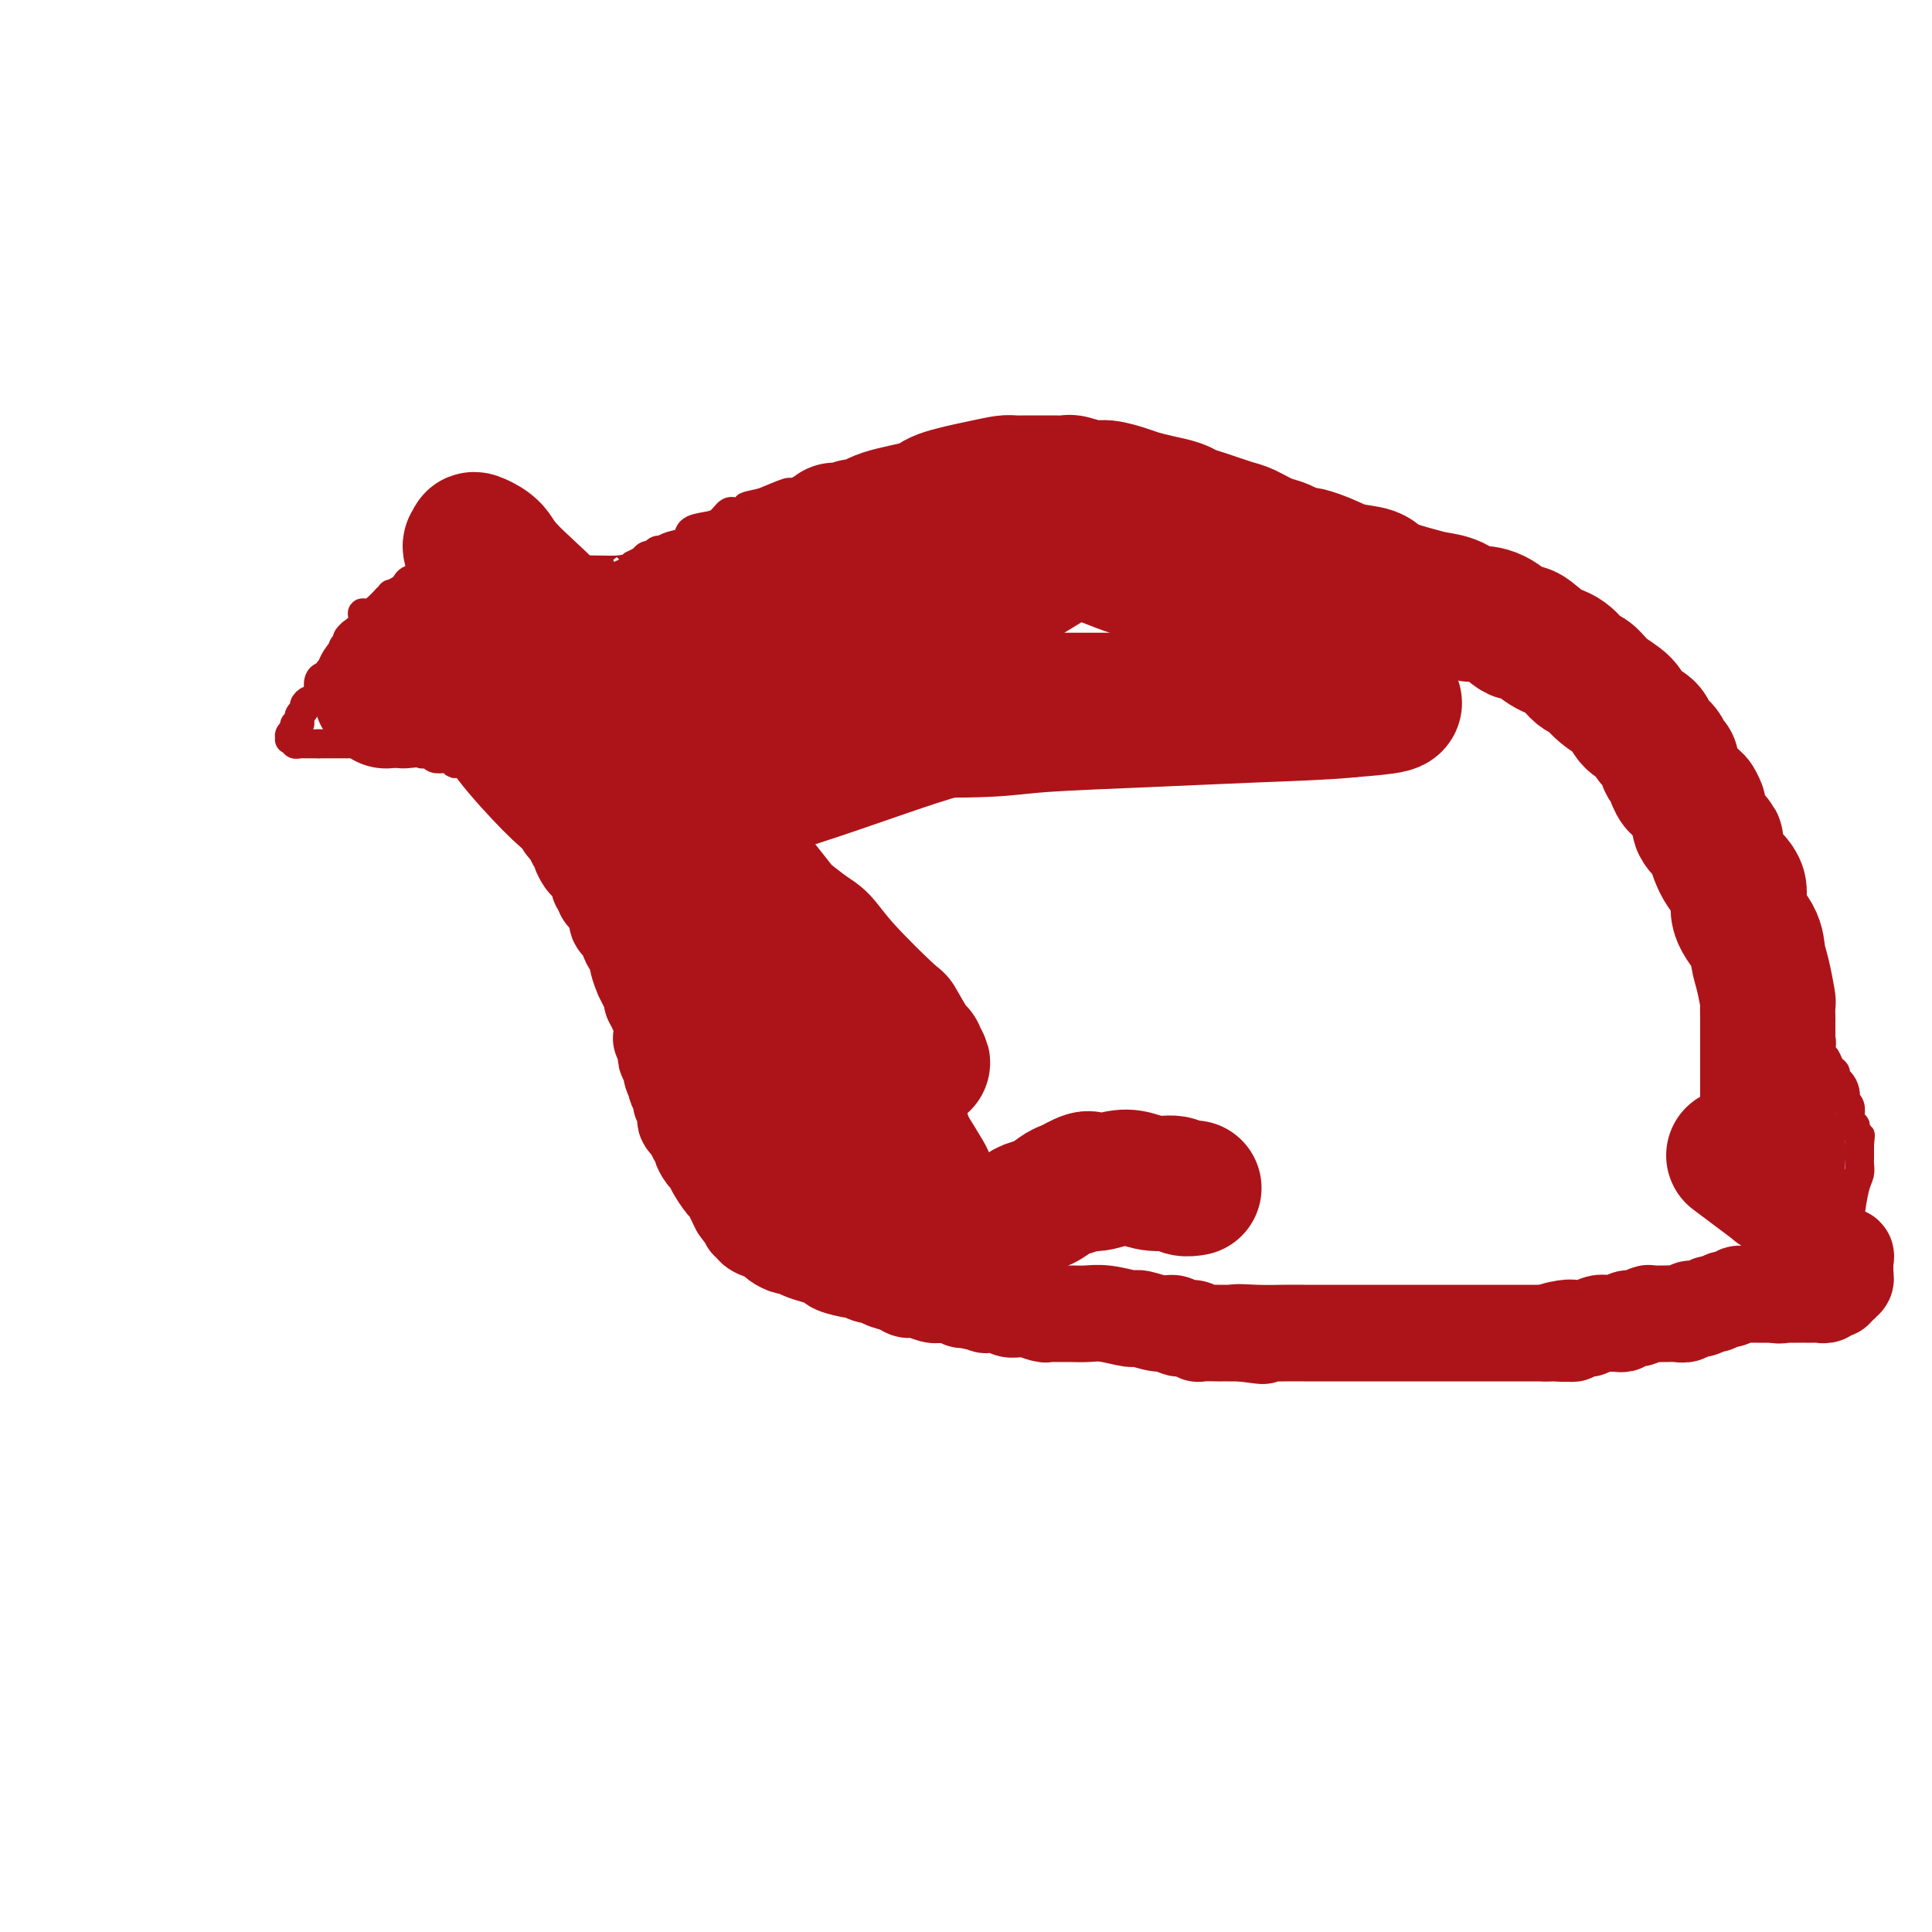 <svg viewBox='0 0 400 400' version='1.1' xmlns='http://www.w3.org/2000/svg' xmlns:xlink='http://www.w3.org/1999/xlink'><g fill='none' stroke='#AD1419' stroke-width='20' stroke-linecap='round' stroke-linejoin='round'><path d='M110,156c-0.114,0.295 -0.227,0.590 0,1c0.227,0.410 0.796,0.936 1,1c0.204,0.064 0.045,-0.334 0,0c-0.045,0.334 0.026,1.399 0,2c-0.026,0.601 -0.148,0.739 0,1c0.148,0.261 0.565,0.647 1,1c0.435,0.353 0.887,0.673 1,1c0.113,0.327 -0.113,0.661 0,1c0.113,0.339 0.566,0.682 1,1c0.434,0.318 0.848,0.611 1,1c0.152,0.389 0.041,0.874 0,1c-0.041,0.126 -0.012,-0.107 0,0c0.012,0.107 0.006,0.553 0,1'/><path d='M115,168c0.951,1.954 0.828,0.838 1,1c0.172,0.162 0.638,1.603 1,2c0.362,0.397 0.619,-0.248 1,0c0.381,0.248 0.886,1.389 1,2c0.114,0.611 -0.163,0.692 0,1c0.163,0.308 0.764,0.842 1,1c0.236,0.158 0.106,-0.059 0,0c-0.106,0.059 -0.187,0.393 0,1c0.187,0.607 0.643,1.485 1,2c0.357,0.515 0.616,0.667 1,1c0.384,0.333 0.891,0.849 1,1c0.109,0.151 -0.182,-0.061 0,0c0.182,0.061 0.836,0.397 1,1c0.164,0.603 -0.164,1.475 0,2c0.164,0.525 0.818,0.704 1,1c0.182,0.296 -0.108,0.710 0,1c0.108,0.290 0.615,0.458 1,1c0.385,0.542 0.647,1.459 1,2c0.353,0.541 0.798,0.707 1,1c0.202,0.293 0.162,0.712 0,1c-0.162,0.288 -0.446,0.444 0,1c0.446,0.556 1.621,1.512 2,2c0.379,0.488 -0.038,0.507 0,1c0.038,0.493 0.531,1.462 1,2c0.469,0.538 0.913,0.647 1,1c0.087,0.353 -0.183,0.949 0,2c0.183,1.051 0.820,2.558 1,3c0.180,0.442 -0.096,-0.180 0,0c0.096,0.180 0.564,1.164 1,2c0.436,0.836 0.839,1.525 1,2c0.161,0.475 0.081,0.738 0,1'/><path d='M135,207c3.260,6.359 1.410,2.755 1,2c-0.410,-0.755 0.621,1.337 1,2c0.379,0.663 0.105,-0.103 0,0c-0.105,0.103 -0.042,1.074 0,2c0.042,0.926 0.063,1.806 0,2c-0.063,0.194 -0.209,-0.300 0,0c0.209,0.300 0.773,1.392 1,2c0.227,0.608 0.117,0.731 0,1c-0.117,0.269 -0.241,0.684 0,1c0.241,0.316 0.848,0.531 1,1c0.152,0.469 -0.151,1.190 0,2c0.151,0.810 0.758,1.709 1,2c0.242,0.291 0.121,-0.025 0,0c-0.121,0.025 -0.243,0.392 0,1c0.243,0.608 0.849,1.458 1,2c0.151,0.542 -0.153,0.775 0,1c0.153,0.225 0.763,0.441 1,1c0.237,0.559 0.101,1.459 0,2c-0.101,0.541 -0.167,0.723 0,1c0.167,0.277 0.566,0.651 1,1c0.434,0.349 0.904,0.675 1,1c0.096,0.325 -0.181,0.650 0,1c0.181,0.350 0.821,0.725 1,1c0.179,0.275 -0.103,0.448 0,1c0.103,0.552 0.591,1.481 1,2c0.409,0.519 0.740,0.628 1,1c0.260,0.372 0.451,1.006 1,2c0.549,0.994 1.456,2.349 2,3c0.544,0.651 0.723,0.598 1,1c0.277,0.402 0.650,1.258 1,2c0.350,0.742 0.675,1.371 1,2'/><path d='M153,250c1.946,2.890 1.310,0.616 1,0c-0.310,-0.616 -0.295,0.426 0,1c0.295,0.574 0.871,0.680 1,1c0.129,0.320 -0.187,0.855 0,1c0.187,0.145 0.877,-0.101 1,0c0.123,0.101 -0.321,0.548 0,1c0.321,0.452 1.409,0.908 2,1c0.591,0.092 0.687,-0.182 1,0c0.313,0.182 0.843,0.818 1,1c0.157,0.182 -0.058,-0.092 0,0c0.058,0.092 0.388,0.549 1,1c0.612,0.451 1.506,0.894 2,1c0.494,0.106 0.587,-0.127 1,0c0.413,0.127 1.144,0.612 2,1c0.856,0.388 1.835,0.677 3,1c1.165,0.323 2.514,0.679 3,1c0.486,0.321 0.109,0.607 1,1c0.891,0.393 3.049,0.893 4,1c0.951,0.107 0.695,-0.179 1,0c0.305,0.179 1.170,0.822 2,1c0.830,0.178 1.625,-0.111 2,0c0.375,0.111 0.331,0.622 1,1c0.669,0.378 2.052,0.623 3,1c0.948,0.377 1.462,0.886 2,1c0.538,0.114 1.100,-0.167 2,0c0.900,0.167 2.139,0.780 3,1c0.861,0.220 1.344,0.045 2,0c0.656,-0.045 1.485,0.039 2,0c0.515,-0.039 0.716,-0.203 1,0c0.284,0.203 0.653,0.772 1,1c0.347,0.228 0.674,0.114 1,0'/><path d='M200,269c6.353,1.795 2.735,0.284 2,0c-0.735,-0.284 1.413,0.660 2,1c0.587,0.340 -0.387,0.077 0,0c0.387,-0.077 2.137,0.032 3,0c0.863,-0.032 0.841,-0.206 1,0c0.159,0.206 0.498,0.791 1,1c0.502,0.209 1.166,0.042 2,0c0.834,-0.042 1.836,0.041 2,0c0.164,-0.041 -0.511,-0.207 0,0c0.511,0.207 2.208,0.788 3,1c0.792,0.212 0.678,0.056 1,0c0.322,-0.056 1.081,-0.011 2,0c0.919,0.011 1.998,-0.012 3,0c1.002,0.012 1.927,0.060 3,0c1.073,-0.060 2.295,-0.227 4,0c1.705,0.227 3.894,0.850 5,1c1.106,0.150 1.130,-0.171 2,0c0.870,0.171 2.587,0.834 4,1c1.413,0.166 2.523,-0.166 3,0c0.477,0.166 0.320,0.829 1,1c0.680,0.171 2.196,-0.150 3,0c0.804,0.150 0.894,0.772 1,1c0.106,0.228 0.228,0.061 1,0c0.772,-0.061 2.196,-0.016 3,0c0.804,0.016 0.989,0.004 1,0c0.011,-0.004 -0.152,-0.001 0,0c0.152,0.001 0.618,0.000 1,0c0.382,-0.000 0.680,-0.000 1,0c0.320,0.000 0.663,0.000 1,0c0.337,-0.000 0.669,-0.000 1,0'/><path d='M257,276c8.725,1.083 2.036,0.290 0,0c-2.036,-0.290 0.579,-0.078 3,0c2.421,0.078 4.647,0.021 6,0c1.353,-0.021 1.833,-0.006 4,0c2.167,0.006 6.022,0.001 8,0c1.978,-0.001 2.078,-0.000 3,0c0.922,0.000 2.667,0.000 4,0c1.333,-0.000 2.254,-0.000 3,0c0.746,0.000 1.316,0.000 2,0c0.684,-0.000 1.480,-0.000 2,0c0.520,0.000 0.763,0.000 1,0c0.237,-0.000 0.466,-0.000 1,0c0.534,0.000 1.372,0.000 2,0c0.628,-0.000 1.047,-0.000 1,0c-0.047,0.000 -0.559,0.000 0,0c0.559,-0.000 2.190,-0.000 3,0c0.810,0.000 0.799,0.000 1,0c0.201,-0.000 0.613,-0.000 1,0c0.387,0.000 0.751,0.000 1,0c0.249,-0.000 0.385,-0.000 1,0c0.615,0.000 1.709,0.000 2,0c0.291,-0.000 -0.221,-0.000 0,0c0.221,0.000 1.177,0.000 2,0c0.823,-0.000 1.515,0.000 2,0c0.485,0.000 0.764,0.000 1,0c0.236,0.000 0.430,0.000 1,0c0.570,0.000 1.517,0.000 2,0c0.483,0.000 0.500,0.000 1,0c0.500,0.000 1.481,0.000 2,0c0.519,0.000 0.577,0.000 1,0c0.423,0.000 1.212,0.000 2,0'/><path d='M320,276c10.102,0.061 3.858,0.214 2,0c-1.858,-0.214 0.671,-0.793 2,-1c1.329,-0.207 1.458,-0.041 2,0c0.542,0.041 1.497,-0.042 2,0c0.503,0.042 0.555,0.208 1,0c0.445,-0.208 1.284,-0.792 2,-1c0.716,-0.208 1.308,-0.041 2,0c0.692,0.041 1.485,-0.045 2,0c0.515,0.045 0.753,0.222 1,0c0.247,-0.222 0.504,-0.844 1,-1c0.496,-0.156 1.231,0.154 2,0c0.769,-0.154 1.571,-0.774 2,-1c0.429,-0.226 0.486,-0.060 1,0c0.514,0.060 1.485,0.012 2,0c0.515,-0.012 0.574,0.012 1,0c0.426,-0.012 1.217,-0.060 2,0c0.783,0.060 1.557,0.227 2,0c0.443,-0.227 0.557,-0.850 1,-1c0.443,-0.150 1.217,0.171 2,0c0.783,-0.171 1.577,-0.834 2,-1c0.423,-0.166 0.476,0.166 1,0c0.524,-0.166 1.519,-0.829 2,-1c0.481,-0.171 0.449,0.150 1,0c0.551,-0.150 1.687,-0.772 2,-1c0.313,-0.228 -0.197,-0.061 0,0c0.197,0.061 1.099,0.016 2,0c0.901,-0.016 1.799,-0.004 2,0c0.201,0.004 -0.297,0.001 0,0c0.297,-0.001 1.388,-0.000 2,0c0.612,0.000 0.746,0.000 1,0c0.254,-0.000 0.627,-0.000 1,0'/><path d='M368,268c7.605,-1.238 2.616,-0.332 1,0c-1.616,0.332 0.141,0.089 1,0c0.859,-0.089 0.822,-0.024 1,0c0.178,0.024 0.573,0.006 1,0c0.427,-0.006 0.888,-0.002 1,0c0.112,0.002 -0.124,0.001 0,0c0.124,-0.001 0.607,-0.000 1,0c0.393,0.000 0.697,0.001 1,0c0.303,-0.001 0.606,-0.004 1,0c0.394,0.004 0.880,0.016 1,0c0.120,-0.016 -0.127,-0.061 0,0c0.127,0.061 0.626,0.228 1,0c0.374,-0.228 0.621,-0.850 1,-1c0.379,-0.150 0.890,0.171 1,0c0.110,-0.171 -0.181,-0.835 0,-1c0.181,-0.165 0.833,0.167 1,0c0.167,-0.167 -0.151,-0.833 0,-1c0.151,-0.167 0.773,0.166 1,0c0.227,-0.166 0.061,-0.832 0,-1c-0.061,-0.168 -0.016,0.162 0,0c0.016,-0.162 0.004,-0.817 0,-1c-0.004,-0.183 -0.001,0.104 0,0c0.001,-0.104 0.000,-0.601 0,-1c-0.000,-0.399 -0.000,-0.699 0,-1'/><path d='M382,261c0.311,-1.156 0.089,-1.044 0,-1c-0.089,0.044 -0.044,0.022 0,0'/></g>
<g fill='none' stroke='#AD1419' stroke-width='6' stroke-linecap='round' stroke-linejoin='round'><path d='M383,262c0.000,-0.194 0.000,-0.387 0,-1c-0.000,-0.613 -0.001,-1.645 0,-2c0.001,-0.355 0.003,-0.035 0,0c-0.003,0.035 -0.011,-0.217 0,-1c0.011,-0.783 0.041,-2.097 0,-3c-0.041,-0.903 -0.155,-1.394 0,-3c0.155,-1.606 0.577,-4.328 1,-6c0.423,-1.672 0.845,-2.293 1,-3c0.155,-0.707 0.041,-1.499 0,-2c-0.041,-0.501 -0.011,-0.712 0,-1c0.011,-0.288 0.003,-0.655 0,-1c-0.003,-0.345 -0.001,-0.670 0,-1c0.001,-0.330 0.000,-0.665 0,-1'/><path d='M385,237c0.314,-3.820 0.098,-0.870 0,0c-0.098,0.870 -0.078,-0.340 0,-1c0.078,-0.660 0.213,-0.768 0,-1c-0.213,-0.232 -0.775,-0.586 -1,-1c-0.225,-0.414 -0.112,-0.888 0,-1c0.112,-0.112 0.222,0.138 0,0c-0.222,-0.138 -0.778,-0.662 -1,-1c-0.222,-0.338 -0.111,-0.489 0,-1c0.111,-0.511 0.223,-1.384 0,-2c-0.223,-0.616 -0.782,-0.977 -1,-1c-0.218,-0.023 -0.096,0.292 0,0c0.096,-0.292 0.166,-1.190 0,-2c-0.166,-0.810 -0.569,-1.530 -1,-2c-0.431,-0.470 -0.890,-0.689 -1,-1c-0.110,-0.311 0.128,-0.712 0,-1c-0.128,-0.288 -0.622,-0.461 -1,-1c-0.378,-0.539 -0.641,-1.442 -1,-2c-0.359,-0.558 -0.813,-0.770 -1,-1c-0.187,-0.230 -0.107,-0.480 0,-1c0.107,-0.520 0.240,-1.312 0,-2c-0.240,-0.688 -0.851,-1.273 -1,-2c-0.149,-0.727 0.166,-1.597 0,-2c-0.166,-0.403 -0.814,-0.339 -1,-1c-0.186,-0.661 0.090,-2.046 0,-3c-0.090,-0.954 -0.545,-1.477 -1,-2'/><path d='M374,205c-1.925,-5.455 -1.237,-3.093 -1,-3c0.237,0.093 0.022,-2.085 0,-3c-0.022,-0.915 0.149,-0.568 0,-1c-0.149,-0.432 -0.619,-1.643 -1,-3c-0.381,-1.357 -0.674,-2.861 -1,-4c-0.326,-1.139 -0.686,-1.912 -1,-3c-0.314,-1.088 -0.582,-2.491 -1,-4c-0.418,-1.509 -0.986,-3.125 -1,-4c-0.014,-0.875 0.525,-1.008 0,-2c-0.525,-0.992 -2.116,-2.843 -3,-4c-0.884,-1.157 -1.063,-1.620 -1,-2c0.063,-0.380 0.368,-0.676 0,-1c-0.368,-0.324 -1.408,-0.674 -2,-1c-0.592,-0.326 -0.736,-0.626 -1,-1c-0.264,-0.374 -0.647,-0.821 -1,-1c-0.353,-0.179 -0.677,-0.089 -1,0'/><path d='M359,168c-1.526,-2.100 -0.842,-1.351 -1,-1c-0.158,0.351 -1.156,0.304 -2,0c-0.844,-0.304 -1.532,-0.865 -2,-1c-0.468,-0.135 -0.717,0.157 -1,0c-0.283,-0.157 -0.601,-0.763 -1,-1c-0.399,-0.237 -0.880,-0.106 -1,0c-0.120,0.106 0.120,0.187 0,0c-0.120,-0.187 -0.599,-0.642 -1,-1c-0.401,-0.358 -0.723,-0.621 -1,-1c-0.277,-0.379 -0.510,-0.875 -1,-1c-0.490,-0.125 -1.239,0.121 -2,0c-0.761,-0.121 -1.535,-0.610 -2,-1c-0.465,-0.390 -0.622,-0.682 -1,-1c-0.378,-0.318 -0.977,-0.661 -1,-1c-0.023,-0.339 0.530,-0.674 0,-1c-0.530,-0.326 -2.144,-0.642 -3,-1c-0.856,-0.358 -0.956,-0.759 -1,-1c-0.044,-0.241 -0.033,-0.324 -1,-1c-0.967,-0.676 -2.912,-1.945 -4,-3c-1.088,-1.055 -1.318,-1.896 -2,-3c-0.682,-1.104 -1.816,-2.470 -3,-4c-1.184,-1.530 -2.418,-3.223 -3,-4c-0.582,-0.777 -0.513,-0.637 -1,-1c-0.487,-0.363 -1.530,-1.231 -2,-2c-0.470,-0.769 -0.367,-1.441 -1,-2c-0.633,-0.559 -2.001,-1.005 -3,-2c-0.999,-0.995 -1.630,-2.540 -2,-3c-0.370,-0.460 -0.481,0.165 -1,0c-0.519,-0.165 -1.447,-1.121 -2,-2c-0.553,-0.879 -0.729,-1.680 -1,-2c-0.271,-0.320 -0.635,-0.160 -1,0'/><path d='M311,127c-3.745,-4.277 -2.107,-2.468 -2,-2c0.107,0.468 -1.319,-0.404 -2,-1c-0.681,-0.596 -0.619,-0.915 -1,-1c-0.381,-0.085 -1.205,0.064 -2,0c-0.795,-0.064 -1.561,-0.342 -2,-1c-0.439,-0.658 -0.550,-1.697 -1,-2c-0.450,-0.303 -1.239,0.129 -2,0c-0.761,-0.129 -1.496,-0.819 -2,-1c-0.504,-0.181 -0.779,0.148 -1,0c-0.221,-0.148 -0.388,-0.772 -1,-1c-0.612,-0.228 -1.669,-0.061 -2,0c-0.331,0.061 0.065,0.016 0,0c-0.065,-0.016 -0.590,-0.005 -1,0c-0.410,0.005 -0.705,0.002 -1,0'/><path d='M291,118c-3.103,-1.223 -0.859,0.219 -1,0c-0.141,-0.219 -2.667,-2.101 -4,-3c-1.333,-0.899 -1.474,-0.816 -2,-1c-0.526,-0.184 -1.436,-0.637 -2,-1c-0.564,-0.363 -0.781,-0.637 -1,-1c-0.219,-0.363 -0.440,-0.816 -1,-1c-0.560,-0.184 -1.458,-0.101 -2,0c-0.542,0.101 -0.726,0.219 -1,0c-0.274,-0.219 -0.637,-0.777 -1,-1c-0.363,-0.223 -0.726,-0.112 -1,0c-0.274,0.112 -0.457,0.226 -1,0c-0.543,-0.226 -1.444,-0.792 -2,-1c-0.556,-0.208 -0.768,-0.059 -1,0c-0.232,0.059 -0.486,0.026 -1,0c-0.514,-0.026 -1.289,-0.046 -2,0c-0.711,0.046 -1.359,0.157 -2,0c-0.641,-0.157 -1.276,-0.582 -2,-1c-0.724,-0.418 -1.536,-0.829 -2,-1c-0.464,-0.171 -0.579,-0.102 -1,0c-0.421,0.102 -1.148,0.237 -2,0c-0.852,-0.237 -1.828,-0.847 -2,-1c-0.172,-0.153 0.459,0.151 0,0c-0.459,-0.151 -2.010,-0.758 -3,-1c-0.990,-0.242 -1.421,-0.120 -2,0c-0.579,0.120 -1.307,0.239 -2,0c-0.693,-0.239 -1.351,-0.834 -2,-1c-0.649,-0.166 -1.290,0.099 -2,0c-0.710,-0.099 -1.489,-0.563 -2,-1c-0.511,-0.437 -0.753,-0.849 -1,-1c-0.247,-0.151 -0.499,-0.043 -1,0c-0.501,0.043 -1.250,0.022 -2,0'/><path d='M240,102c-6.549,-1.619 -2.923,-1.166 -2,-1c0.923,0.166 -0.857,0.047 -2,0c-1.143,-0.047 -1.650,-0.020 -2,0c-0.350,0.020 -0.543,0.033 -1,0c-0.457,-0.033 -1.179,-0.113 -2,0c-0.821,0.113 -1.743,0.419 -3,0c-1.257,-0.419 -2.851,-1.562 -4,-2c-1.149,-0.438 -1.854,-0.170 -3,0c-1.146,0.170 -2.734,0.242 -4,0c-1.266,-0.242 -2.210,-0.797 -4,-1c-1.790,-0.203 -4.426,-0.054 -5,0c-0.574,0.054 0.913,0.015 0,0c-0.913,-0.015 -4.226,-0.004 -6,0c-1.774,0.004 -2.008,0.001 -2,0c0.008,-0.001 0.259,-0.000 0,0c-0.259,0.000 -1.027,0.000 -2,0c-0.973,-0.000 -2.152,-0.001 -3,0c-0.848,0.001 -1.365,0.003 -2,0c-0.635,-0.003 -1.389,-0.011 -2,0c-0.611,0.011 -1.078,0.042 -2,0c-0.922,-0.042 -2.299,-0.156 -3,0c-0.701,0.156 -0.724,0.581 -2,1c-1.276,0.419 -3.803,0.830 -5,1c-1.197,0.170 -1.064,0.097 -2,0c-0.936,-0.097 -2.942,-0.218 -4,0c-1.058,0.218 -1.170,0.775 -2,1c-0.830,0.225 -2.380,0.118 -3,0c-0.620,-0.118 -0.311,-0.248 -1,0c-0.689,0.248 -2.378,0.875 -3,1c-0.622,0.125 -0.178,-0.250 -1,0c-0.822,0.250 -2.911,1.125 -5,2'/><path d='M158,104c-4.916,1.086 -3.206,0.802 -3,1c0.206,0.198 -1.090,0.878 -2,1c-0.910,0.122 -1.432,-0.314 -2,0c-0.568,0.314 -1.181,1.379 -2,2c-0.819,0.621 -1.845,0.797 -3,1c-1.155,0.203 -2.438,0.433 -3,1c-0.562,0.567 -0.402,1.471 -1,2c-0.598,0.529 -1.953,0.682 -3,1c-1.047,0.318 -1.786,0.802 -2,1c-0.214,0.198 0.096,0.110 0,0c-0.096,-0.110 -0.599,-0.240 -1,0c-0.401,0.240 -0.701,0.852 -1,1c-0.299,0.148 -0.595,-0.166 -1,0c-0.405,0.166 -0.917,0.814 -1,1c-0.083,0.186 0.262,-0.090 0,0c-0.262,0.090 -1.131,0.545 -2,1'/><path d='M131,117c-4.619,2.238 -2.666,1.332 -2,1c0.666,-0.332 0.046,-0.089 -1,0c-1.046,0.089 -2.518,0.023 -5,0c-2.482,-0.023 -5.976,-0.002 -8,0c-2.024,0.002 -2.580,-0.013 -4,0c-1.420,0.013 -3.703,0.056 -5,0c-1.297,-0.056 -1.607,-0.211 -2,0c-0.393,0.211 -0.868,0.789 -2,1c-1.132,0.211 -2.922,0.056 -4,0c-1.078,-0.056 -1.445,-0.011 -2,0c-0.555,0.011 -1.300,-0.011 -2,0c-0.700,0.011 -1.357,0.054 -2,0c-0.643,-0.054 -1.272,-0.207 -2,0c-0.728,0.207 -1.554,0.773 -2,1c-0.446,0.227 -0.514,0.116 -1,0c-0.486,-0.116 -1.392,-0.237 -2,0c-0.608,0.237 -0.918,0.833 -1,1c-0.082,0.167 0.065,-0.095 0,0c-0.065,0.095 -0.341,0.545 -1,1c-0.659,0.455 -1.699,0.913 -2,1c-0.301,0.087 0.137,-0.197 0,0c-0.137,0.197 -0.850,0.874 -1,1c-0.150,0.126 0.263,-0.301 0,0c-0.263,0.301 -1.203,1.328 -2,2c-0.797,0.672 -1.452,0.988 -2,1c-0.548,0.012 -0.988,-0.281 -1,0c-0.012,0.281 0.403,1.136 0,2c-0.403,0.864 -1.623,1.737 -2,2c-0.377,0.263 0.091,-0.083 0,0c-0.091,0.083 -0.740,0.595 -1,1c-0.260,0.405 -0.130,0.702 0,1'/><path d='M72,133c-0.704,1.025 -0.963,0.589 -1,1c-0.037,0.411 0.149,1.669 0,2c-0.149,0.331 -0.631,-0.266 -1,0c-0.369,0.266 -0.624,1.394 -1,2c-0.376,0.606 -0.871,0.691 -1,1c-0.129,0.309 0.110,0.842 0,1c-0.110,0.158 -0.568,-0.059 -1,0c-0.432,0.059 -0.836,0.393 -1,1c-0.164,0.607 -0.086,1.486 0,2c0.086,0.514 0.182,0.663 0,1c-0.182,0.337 -0.641,0.864 -1,1c-0.359,0.136 -0.618,-0.117 -1,0c-0.382,0.117 -0.887,0.605 -1,1c-0.113,0.395 0.167,0.698 0,1c-0.167,0.302 -0.781,0.602 -1,1c-0.219,0.398 -0.044,0.894 0,1c0.044,0.106 -0.045,-0.179 0,0c0.045,0.179 0.223,0.822 0,1c-0.223,0.178 -0.845,-0.110 -1,0c-0.155,0.110 0.159,0.617 0,1c-0.159,0.383 -0.790,0.642 -1,1c-0.210,0.358 0.000,0.814 0,1c-0.000,0.186 -0.211,0.102 0,0c0.211,-0.102 0.843,-0.224 1,0c0.157,0.224 -0.159,0.792 0,1c0.159,0.208 0.795,0.056 1,0c0.205,-0.056 -0.022,-0.015 0,0c0.022,0.015 0.292,0.004 1,0c0.708,-0.004 1.854,-0.002 3,0'/><path d='M66,154c1.010,0.000 1.034,0.000 2,0c0.966,-0.000 2.874,-0.000 4,0c1.126,0.000 1.471,0.000 2,0c0.529,-0.000 1.241,-0.001 2,0c0.759,0.001 1.565,0.004 2,0c0.435,-0.004 0.498,-0.015 1,0c0.502,0.015 1.443,0.056 2,0c0.557,-0.056 0.730,-0.207 1,0c0.270,0.207 0.635,0.774 1,1c0.365,0.226 0.728,0.112 1,0c0.272,-0.112 0.453,-0.223 1,0c0.547,0.223 1.460,0.778 2,1c0.540,0.222 0.708,0.111 1,0c0.292,-0.111 0.709,-0.222 1,0c0.291,0.222 0.458,0.778 1,1c0.542,0.222 1.460,0.111 2,0c0.540,-0.111 0.703,-0.223 1,0c0.297,0.223 0.727,0.780 1,1c0.273,0.220 0.388,0.101 1,0c0.612,-0.101 1.722,-0.186 2,0c0.278,0.186 -0.276,0.642 0,1c0.276,0.358 1.384,0.618 2,1c0.616,0.382 0.742,0.886 1,1c0.258,0.114 0.647,-0.163 1,0c0.353,0.163 0.669,0.765 1,1c0.331,0.235 0.677,0.102 1,0c0.323,-0.102 0.623,-0.172 1,0c0.377,0.172 0.832,0.585 1,1c0.168,0.415 0.048,0.833 0,1c-0.048,0.167 -0.024,0.084 0,0'/></g>
<g fill='none' stroke='#AD1419' stroke-width='28' stroke-linecap='round' stroke-linejoin='round'><path d='M92,142c-0.008,-0.304 -0.016,-0.608 0,-1c0.016,-0.392 0.057,-0.874 0,-1c-0.057,-0.126 -0.211,0.102 0,0c0.211,-0.102 0.788,-0.535 1,-1c0.212,-0.465 0.058,-0.962 0,-1c-0.058,-0.038 -0.019,0.382 0,0c0.019,-0.382 0.017,-1.566 0,-2c-0.017,-0.434 -0.049,-0.116 0,0c0.049,0.116 0.181,0.031 0,0c-0.181,-0.031 -0.674,-0.008 -1,0c-0.326,0.008 -0.485,0.002 -1,0c-0.515,-0.002 -1.385,-0.001 -2,0c-0.615,0.001 -0.973,0.000 -1,0c-0.027,-0.000 0.278,-0.000 0,0c-0.278,0.000 -1.139,0.000 -2,0'/><path d='M86,136c-1.246,0.183 -0.860,0.642 -1,1c-0.140,0.358 -0.807,0.617 -1,1c-0.193,0.383 0.089,0.891 0,1c-0.089,0.109 -0.550,-0.182 -1,0c-0.450,0.182 -0.890,0.837 -1,1c-0.110,0.163 0.110,-0.167 0,0c-0.110,0.167 -0.551,0.832 -1,1c-0.449,0.168 -0.906,-0.161 -1,0c-0.094,0.161 0.175,0.813 0,1c-0.175,0.187 -0.793,-0.090 -1,0c-0.207,0.090 -0.004,0.546 0,1c0.004,0.454 -0.192,0.906 0,1c0.192,0.094 0.772,-0.171 1,0c0.228,0.171 0.102,0.778 0,1c-0.102,0.222 -0.182,0.060 0,0c0.182,-0.060 0.625,-0.019 1,0c0.375,0.019 0.681,0.017 1,0c0.319,-0.017 0.653,-0.047 1,0c0.347,0.047 0.709,0.171 1,0c0.291,-0.171 0.510,-0.637 1,-1c0.490,-0.363 1.249,-0.623 2,-1c0.751,-0.377 1.493,-0.872 2,-1c0.507,-0.128 0.780,0.110 1,0c0.220,-0.110 0.388,-0.568 1,-1c0.612,-0.432 1.670,-0.837 2,-1c0.330,-0.163 -0.066,-0.085 0,0c0.066,0.085 0.595,0.177 1,0c0.405,-0.177 0.686,-0.625 1,-1c0.314,-0.375 0.661,-0.679 1,-1c0.339,-0.321 0.669,-0.661 1,-1'/><path d='M97,137c2.750,-1.254 1.125,-0.388 1,0c-0.125,0.388 1.248,0.300 2,0c0.752,-0.300 0.881,-0.811 1,-1c0.119,-0.189 0.229,-0.055 1,0c0.771,0.055 2.205,0.030 3,0c0.795,-0.030 0.951,-0.064 1,0c0.049,0.064 -0.008,0.227 1,0c1.008,-0.227 3.083,-0.844 4,-1c0.917,-0.156 0.677,0.150 1,0c0.323,-0.150 1.210,-0.757 2,-1c0.790,-0.243 1.483,-0.121 2,0c0.517,0.121 0.859,0.240 2,0c1.141,-0.240 3.082,-0.838 4,-1c0.918,-0.162 0.814,0.113 1,0c0.186,-0.113 0.661,-0.612 2,-1c1.339,-0.388 3.540,-0.664 5,-1c1.460,-0.336 2.179,-0.733 3,-1c0.821,-0.267 1.746,-0.404 3,-1c1.254,-0.596 2.839,-1.650 4,-2c1.161,-0.350 1.899,0.006 3,0c1.101,-0.006 2.564,-0.372 4,-1c1.436,-0.628 2.846,-1.516 4,-2c1.154,-0.484 2.053,-0.562 3,-1c0.947,-0.438 1.944,-1.234 3,-2c1.056,-0.766 2.172,-1.502 3,-2c0.828,-0.498 1.369,-0.760 2,-1c0.631,-0.240 1.351,-0.459 2,-1c0.649,-0.541 1.225,-1.403 2,-2c0.775,-0.597 1.747,-0.930 2,-1c0.253,-0.070 -0.213,0.123 0,0c0.213,-0.123 1.107,-0.561 2,-1'/><path d='M170,113c3.742,-2.270 1.597,-1.444 1,-1c-0.597,0.444 0.354,0.507 1,0c0.646,-0.507 0.988,-1.584 1,-2c0.012,-0.416 -0.304,-0.170 0,0c0.304,0.170 1.230,0.264 2,0c0.770,-0.264 1.384,-0.885 2,-1c0.616,-0.115 1.234,0.278 2,0c0.766,-0.278 1.679,-1.227 4,-2c2.321,-0.773 6.049,-1.370 8,-2c1.951,-0.630 2.126,-1.293 4,-2c1.874,-0.707 5.446,-1.457 8,-2c2.554,-0.543 4.090,-0.878 5,-1c0.910,-0.122 1.194,-0.033 2,0c0.806,0.033 2.136,0.008 3,0c0.864,-0.008 1.264,0.002 2,0c0.736,-0.002 1.809,-0.015 3,0c1.191,0.015 2.500,0.060 3,0c0.500,-0.060 0.191,-0.223 1,0c0.809,0.223 2.736,0.833 4,1c1.264,0.167 1.865,-0.110 3,0c1.135,0.110 2.804,0.607 4,1c1.196,0.393 1.920,0.682 3,1c1.080,0.318 2.516,0.667 4,1c1.484,0.333 3.015,0.652 4,1c0.985,0.348 1.425,0.727 2,1c0.575,0.273 1.284,0.440 3,1c1.716,0.560 4.438,1.512 6,2c1.562,0.488 1.965,0.512 3,1c1.035,0.488 2.702,1.439 4,2c1.298,0.561 2.228,0.732 3,1c0.772,0.268 1.386,0.634 2,1'/><path d='M267,114c7.902,2.362 4.655,1.265 4,1c-0.655,-0.265 1.280,0.300 3,1c1.720,0.700 3.225,1.536 5,2c1.775,0.464 3.819,0.557 5,1c1.181,0.443 1.500,1.237 3,2c1.500,0.763 4.182,1.497 6,2c1.818,0.503 2.772,0.776 4,1c1.228,0.224 2.732,0.398 4,1c1.268,0.602 2.302,1.633 3,2c0.698,0.367 1.060,0.070 2,0c0.940,-0.070 2.457,0.087 4,1c1.543,0.913 3.113,2.581 4,3c0.887,0.419 1.091,-0.412 2,0c0.909,0.412 2.524,2.067 4,3c1.476,0.933 2.812,1.145 4,2c1.188,0.855 2.228,2.354 3,3c0.772,0.646 1.275,0.438 2,1c0.725,0.562 1.671,1.894 3,3c1.329,1.106 3.042,1.987 4,3c0.958,1.013 1.161,2.159 2,3c0.839,0.841 2.315,1.378 3,2c0.685,0.622 0.580,1.329 1,2c0.420,0.671 1.366,1.305 2,2c0.634,0.695 0.958,1.451 1,2c0.042,0.549 -0.196,0.893 0,1c0.196,0.107 0.825,-0.022 1,0c0.175,0.022 -0.105,0.194 0,1c0.105,0.806 0.595,2.247 1,3c0.405,0.753 0.724,0.818 1,1c0.276,0.182 0.507,0.481 1,1c0.493,0.519 1.246,1.260 2,2'/><path d='M351,166c1.473,2.445 0.155,1.057 0,1c-0.155,-0.057 0.852,1.216 1,2c0.148,0.784 -0.565,1.079 0,2c0.565,0.921 2.408,2.468 3,3c0.592,0.532 -0.065,0.049 0,1c0.065,0.951 0.854,3.335 2,5c1.146,1.665 2.650,2.610 3,4c0.350,1.390 -0.452,3.225 0,5c0.452,1.775 2.160,3.492 3,5c0.840,1.508 0.814,2.808 1,4c0.186,1.192 0.586,2.275 1,4c0.414,1.725 0.843,4.091 1,5c0.157,0.909 0.042,0.362 0,1c-0.042,0.638 -0.011,2.461 0,3c0.011,0.539 0.003,-0.208 0,0c-0.003,0.208 -0.001,1.369 0,2c0.001,0.631 0.000,0.731 0,1c-0.000,0.269 -0.000,0.706 0,1c0.000,0.294 0.000,0.445 0,1c-0.000,0.555 -0.000,1.515 0,2c0.000,0.485 0.000,0.496 0,1c-0.000,0.504 -0.000,1.501 0,2c0.000,0.499 0.000,0.501 0,1c-0.000,0.499 -0.000,1.496 0,2c0.000,0.504 0.000,0.515 0,1c-0.000,0.485 -0.000,1.443 0,2c0.000,0.557 0.000,0.713 0,1c-0.000,0.287 -0.000,0.706 0,1c0.000,0.294 0.000,0.464 0,1c-0.000,0.536 -0.000,1.439 0,2c0.000,0.561 0.000,0.781 0,1'/><path d='M366,233c0.090,4.915 -0.186,1.702 0,1c0.186,-0.702 0.835,1.108 1,2c0.165,0.892 -0.152,0.865 0,1c0.152,0.135 0.773,0.431 1,1c0.227,0.569 0.061,1.409 0,2c-0.061,0.591 -0.016,0.932 0,1c0.016,0.068 0.004,-0.137 0,0c-0.004,0.137 -0.001,0.615 0,1c0.001,0.385 -0.002,0.676 0,1c0.002,0.324 0.008,0.681 0,1c-0.008,0.319 -0.032,0.599 0,1c0.032,0.401 0.119,0.922 0,1c-0.119,0.078 -0.444,-0.288 0,0c0.444,0.288 1.658,1.232 0,0c-1.658,-1.232 -6.188,-4.638 -8,-6c-1.812,-1.362 -0.906,-0.681 0,0'/><path d='M195,106c0.867,0.029 1.734,0.059 2,0c0.266,-0.059 -0.068,-0.206 3,1c3.068,1.206 9.539,3.766 14,5c4.461,1.234 6.911,1.142 10,2c3.089,0.858 6.818,2.668 11,4c4.182,1.332 8.816,2.188 11,3c2.184,0.812 1.917,1.579 3,2c1.083,0.421 3.515,0.495 5,1c1.485,0.505 2.022,1.440 3,2c0.978,0.560 2.399,0.745 5,2c2.601,1.255 6.384,3.579 10,6c3.616,2.421 7.064,4.940 9,6c1.936,1.060 2.359,0.661 3,1c0.641,0.339 1.499,1.414 2,2c0.501,0.586 0.645,0.682 1,1c0.355,0.318 0.920,0.858 1,1c0.080,0.142 -0.325,-0.116 0,0c0.325,0.116 1.378,0.604 0,1c-1.378,0.396 -5.189,0.698 -9,1'/><path d='M279,147c-4.608,0.487 -11.627,0.706 -19,1c-7.373,0.294 -15.101,0.664 -23,1c-7.899,0.336 -15.971,0.638 -21,1c-5.029,0.362 -7.017,0.785 -12,1c-4.983,0.215 -12.962,0.222 -18,0c-5.038,-0.222 -7.137,-0.672 -9,-1c-1.863,-0.328 -3.492,-0.533 -6,-1c-2.508,-0.467 -5.897,-1.197 -8,-2c-2.103,-0.803 -2.919,-1.679 -4,-2c-1.081,-0.321 -2.425,-0.086 -4,0c-1.575,0.086 -3.381,0.023 -5,0c-1.619,-0.023 -3.049,-0.006 -4,0c-0.951,0.006 -1.421,0.002 -2,0c-0.579,-0.002 -1.268,-0.001 -2,0c-0.732,0.001 -1.507,0.001 -2,0c-0.493,-0.001 -0.703,-0.004 -1,0c-0.297,0.004 -0.680,0.013 -1,0c-0.320,-0.013 -0.577,-0.050 -1,0c-0.423,0.050 -1.012,0.187 -1,0c0.012,-0.187 0.625,-0.698 2,-2c1.375,-1.302 3.512,-3.396 14,-9c10.488,-5.604 29.326,-14.717 39,-19c9.674,-4.283 10.182,-3.736 13,-4c2.818,-0.264 7.945,-1.339 11,-2c3.055,-0.661 4.037,-0.909 5,-1c0.963,-0.091 1.908,-0.024 3,0c1.092,0.024 2.333,0.007 3,0c0.667,-0.007 0.762,-0.002 1,0c0.238,0.002 0.619,0.001 1,0'/><path d='M228,108c6.037,-1.190 2.631,-0.664 1,0c-1.631,0.664 -1.487,1.468 0,1c1.487,-0.468 4.317,-2.208 -1,1c-5.317,3.208 -18.783,11.364 -28,17c-9.217,5.636 -14.187,8.753 -23,15c-8.813,6.247 -21.470,15.624 -28,20c-6.530,4.376 -6.933,3.751 -8,4c-1.067,0.249 -2.799,1.372 -4,2c-1.201,0.628 -1.870,0.761 -2,1c-0.130,0.239 0.281,0.586 0,1c-0.281,0.414 -1.253,0.896 -1,1c0.253,0.104 1.730,-0.171 1,0c-0.730,0.171 -3.666,0.789 2,-1c5.666,-1.789 19.934,-5.986 32,-10c12.066,-4.014 21.929,-7.846 31,-10c9.071,-2.154 17.351,-2.630 22,-3c4.649,-0.370 5.666,-0.635 7,-1c1.334,-0.365 2.984,-0.830 5,-1c2.016,-0.170 4.399,-0.046 6,0c1.601,0.046 2.421,0.012 3,0c0.579,-0.012 0.917,-0.003 1,0c0.083,0.003 -0.088,0.001 0,0c0.088,-0.001 0.435,-0.000 1,0c0.565,0.000 1.347,0.000 1,0c-0.347,-0.000 -1.824,-0.000 -1,0c0.824,0.000 3.950,0.000 -1,0c-4.950,-0.000 -17.975,-0.000 -31,0'/><path d='M213,145c-11.231,0.009 -22.807,0.031 -30,0c-7.193,-0.031 -10.001,-0.113 -15,0c-4.999,0.113 -12.189,0.423 -17,0c-4.811,-0.423 -7.243,-1.578 -10,-2c-2.757,-0.422 -5.840,-0.111 -8,0c-2.160,0.111 -3.397,0.022 -4,0c-0.603,-0.022 -0.571,0.023 -1,0c-0.429,-0.023 -1.318,-0.113 -2,0c-0.682,0.113 -1.156,0.428 -1,0c0.156,-0.428 0.944,-1.600 1,-2c0.056,-0.400 -0.618,-0.028 2,-1c2.618,-0.972 8.530,-3.286 14,-5c5.470,-1.714 10.498,-2.827 18,-3c7.502,-0.173 17.478,0.594 22,1c4.522,0.406 3.588,0.451 4,1c0.412,0.549 2.168,1.603 3,2c0.832,0.397 0.740,0.138 1,0c0.260,-0.138 0.873,-0.155 1,0c0.127,0.155 -0.233,0.483 0,1c0.233,0.517 1.059,1.224 -5,2c-6.059,0.776 -19.003,1.619 -30,2c-10.997,0.381 -20.046,0.298 -28,0c-7.954,-0.298 -14.814,-0.812 -18,-1c-3.186,-0.188 -2.699,-0.050 -3,0c-0.301,0.050 -1.390,0.014 -2,0c-0.610,-0.014 -0.741,-0.004 -1,0c-0.259,0.004 -0.645,0.001 -1,0c-0.355,-0.001 -0.677,-0.001 -1,0'/><path d='M102,140c-8.395,0.633 -2.383,2.714 0,4c2.383,1.286 1.138,1.777 1,3c-0.138,1.223 0.830,3.179 3,6c2.170,2.821 5.541,6.508 8,9c2.459,2.492 4.006,3.788 6,5c1.994,1.212 4.434,2.339 10,5c5.566,2.661 14.258,6.856 19,9c4.742,2.144 5.534,2.236 8,4c2.466,1.764 6.605,5.200 9,7c2.395,1.800 3.044,1.965 4,3c0.956,1.035 2.218,2.942 5,6c2.782,3.058 7.086,7.268 9,9c1.914,1.732 1.440,0.985 2,2c0.560,1.015 2.155,3.793 3,5c0.845,1.207 0.941,0.844 1,1c0.059,0.156 0.080,0.833 0,1c-0.080,0.167 -0.262,-0.174 0,0c0.262,0.174 0.969,0.864 1,1c0.031,0.136 -0.615,-0.280 -2,-1c-1.385,-0.720 -3.511,-1.743 -13,-13c-9.489,-11.257 -26.343,-32.746 -37,-47c-10.657,-14.254 -15.119,-21.271 -20,-27c-4.881,-5.729 -10.181,-10.171 -13,-13c-2.819,-2.829 -3.157,-4.046 -4,-5c-0.843,-0.954 -2.193,-1.643 -3,-2c-0.807,-0.357 -1.073,-0.380 -1,0c0.073,0.380 0.483,1.164 0,1c-0.483,-0.164 -1.861,-1.275 2,6c3.861,7.275 12.960,22.936 20,35c7.040,12.064 12.020,20.532 17,29'/><path d='M137,183c7.102,12.546 5.856,8.411 7,10c1.144,1.589 4.676,8.900 7,13c2.324,4.100 3.438,4.987 5,7c1.562,2.013 3.571,5.152 5,7c1.429,1.848 2.276,2.405 3,3c0.724,0.595 1.324,1.227 2,2c0.676,0.773 1.426,1.688 2,2c0.574,0.312 0.970,0.020 1,0c0.030,-0.020 -0.306,0.233 0,1c0.306,0.767 1.256,2.047 1,0c-0.256,-2.047 -1.717,-7.423 -2,-10c-0.283,-2.577 0.613,-2.356 -5,-13c-5.613,-10.644 -17.736,-32.154 -25,-45c-7.264,-12.846 -9.668,-17.028 -11,-19c-1.332,-1.972 -1.593,-1.735 -2,-2c-0.407,-0.265 -0.959,-1.033 -1,-1c-0.041,0.033 0.431,0.867 1,2c0.569,1.133 1.237,2.565 10,16c8.763,13.435 25.621,38.871 33,50c7.379,11.129 5.277,7.949 6,9c0.723,1.051 4.270,6.333 6,9c1.730,2.667 1.644,2.717 2,3c0.356,0.283 1.153,0.797 2,2c0.847,1.203 1.742,3.096 2,4c0.258,0.904 -0.123,0.820 0,1c0.123,0.180 0.749,0.623 1,1c0.251,0.377 0.125,0.689 0,1'/><path d='M187,236c9.581,15.268 2.534,4.939 0,1c-2.534,-3.939 -0.555,-1.486 0,-1c0.555,0.486 -0.313,-0.993 -2,-3c-1.687,-2.007 -4.192,-4.541 -9,-9c-4.808,-4.459 -11.919,-10.842 -15,-14c-3.081,-3.158 -2.132,-3.092 -2,-3c0.132,0.092 -0.555,0.209 -1,0c-0.445,-0.209 -0.650,-0.745 -1,-1c-0.350,-0.255 -0.846,-0.229 -1,0c-0.154,0.229 0.033,0.660 0,1c-0.033,0.340 -0.285,0.590 1,3c1.285,2.410 4.106,6.982 7,12c2.894,5.018 5.861,10.483 9,15c3.139,4.517 6.448,8.087 9,11c2.552,2.913 4.345,5.170 6,7c1.655,1.830 3.172,3.234 5,4c1.828,0.766 3.967,0.895 5,1c1.033,0.105 0.959,0.187 1,0c0.041,-0.187 0.198,-0.642 1,-1c0.802,-0.358 2.248,-0.620 3,-1c0.752,-0.380 0.810,-0.879 2,-2c1.190,-1.121 3.513,-2.865 5,-4c1.487,-1.135 2.139,-1.662 3,-2c0.861,-0.338 1.932,-0.485 3,-1c1.068,-0.515 2.132,-1.396 3,-2c0.868,-0.604 1.542,-0.932 2,-1c0.458,-0.068 0.702,0.123 1,0c0.298,-0.123 0.649,-0.562 1,-1'/><path d='M223,245c3.522,-1.955 2.327,-0.343 3,0c0.673,0.343 3.216,-0.584 5,-1c1.784,-0.416 2.811,-0.322 4,0c1.189,0.322 2.540,0.871 4,1c1.460,0.129 3.031,-0.161 4,0c0.969,0.161 1.338,0.774 2,1c0.662,0.226 1.618,0.065 2,0c0.382,-0.065 0.191,-0.032 0,0'/></g>
</svg>